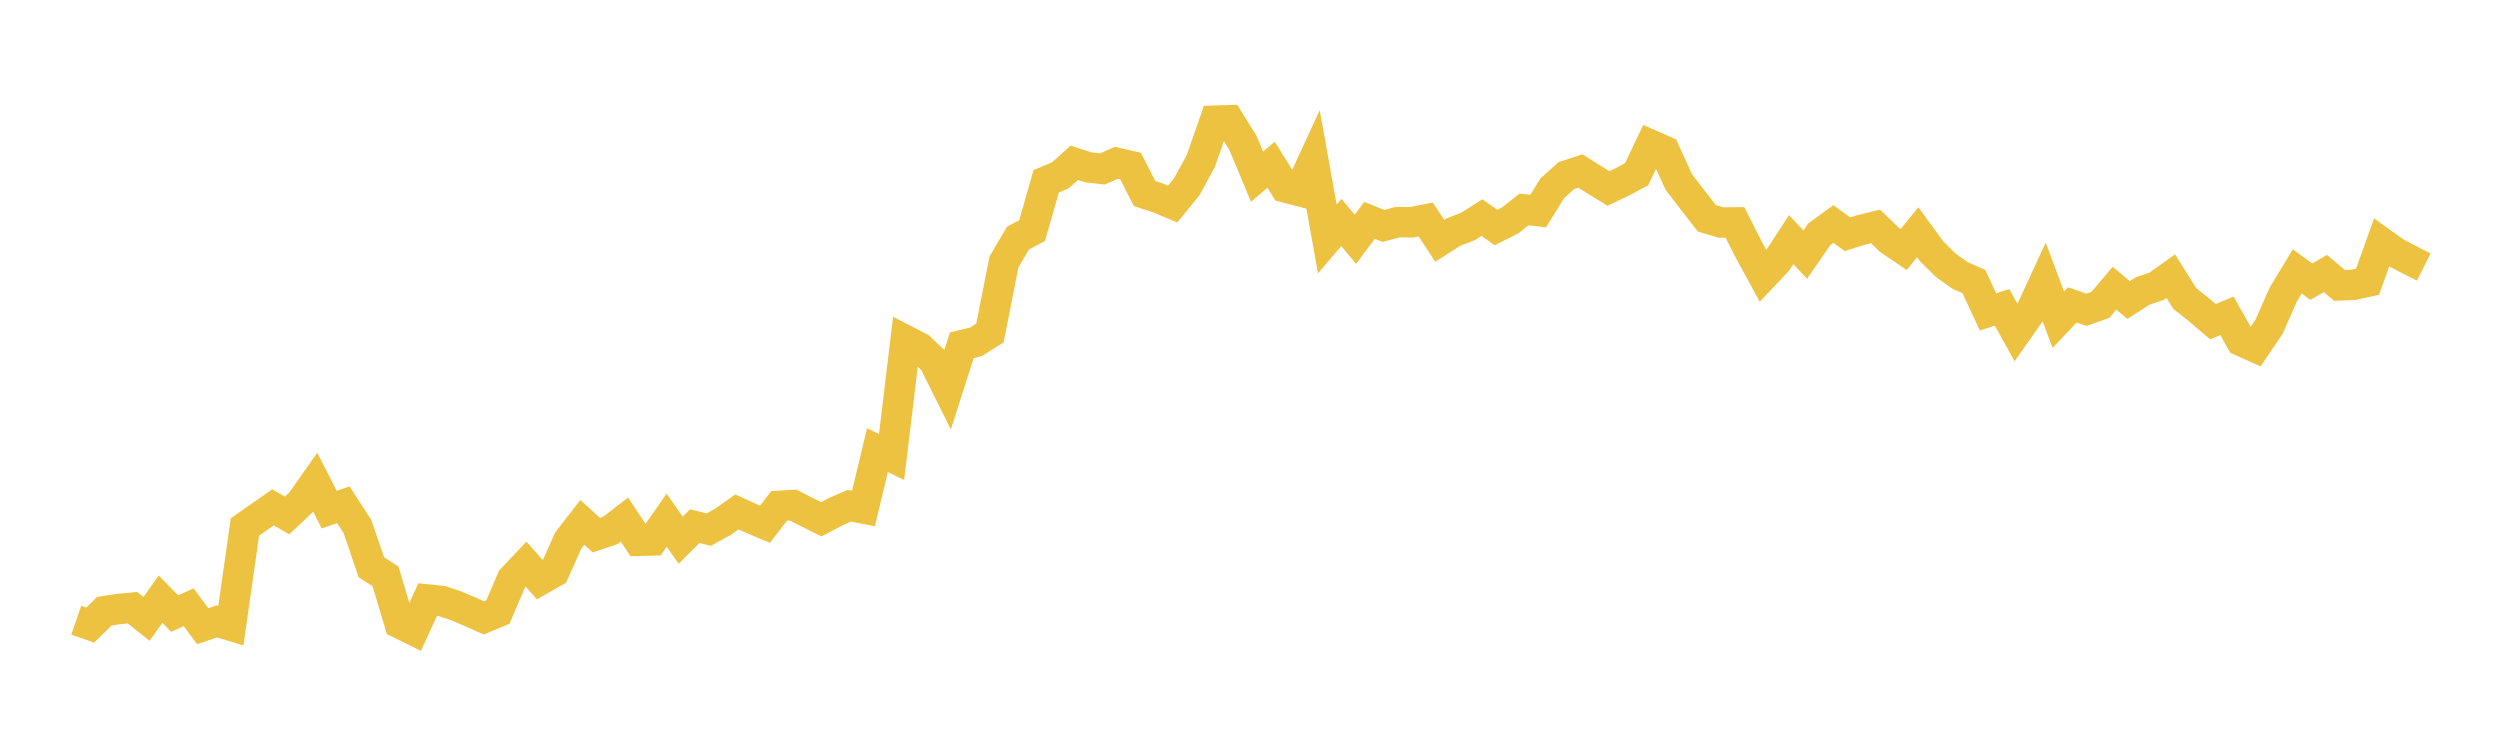 <svg width="164" height="48" xmlns="http://www.w3.org/2000/svg" xmlns:xlink="http://www.w3.org/1999/xlink"><path fill="none" stroke="rgb(237,194,64)" stroke-width="2" d="M5,40.688L5.922,41.007L6.844,40.096L7.766,39.954L8.689,39.864L9.611,40.599L10.533,39.307L11.455,40.249L12.377,39.837L13.299,41.079L14.222,40.764L15.144,41.045L16.066,34.573L16.988,33.925L17.91,33.282L18.832,33.815L19.754,32.944L20.677,31.632L21.599,33.435L22.521,33.111L23.443,34.529L24.365,37.221L25.287,37.801L26.21,40.89L27.132,41.346L28.054,39.331L28.976,39.425L29.898,39.729L30.82,40.123L31.743,40.536L32.665,40.149L33.587,37.987L34.509,37.012L35.431,38.048L36.353,37.522L37.275,35.463L38.198,34.269L39.12,35.106L40.042,34.795L40.964,34.085L41.886,35.474L42.808,35.451L43.731,34.127L44.653,35.436L45.575,34.515L46.497,34.741L47.419,34.234L48.341,33.583L49.263,34.003L50.186,34.39L51.108,33.185L52.03,33.131L52.952,33.605L53.874,34.067L54.796,33.58L55.719,33.177L56.641,33.357L57.563,29.531L58.485,29.976L59.407,22.328L60.329,22.803L61.251,23.671L62.174,25.523L63.096,22.648L64.018,22.426L64.94,21.845L65.862,17.18L66.784,15.617L67.707,15.123L68.629,11.896L69.551,11.508L70.473,10.681L71.395,10.977L72.317,11.081L73.24,10.679L74.162,10.891L75.084,12.693L76.006,12.999L76.928,13.384L77.85,12.25L78.772,10.566L79.695,7.92L80.617,7.892L81.539,9.38L82.461,11.588L83.383,10.806L84.305,12.29L85.228,12.532L86.15,10.533L87.072,15.675L87.994,14.594L88.916,15.697L89.838,14.457L90.76,14.821L91.683,14.573L92.605,14.582L93.527,14.396L94.449,15.798L95.371,15.213L96.293,14.859L97.216,14.275L98.138,14.925L99.06,14.463L99.982,13.739L100.904,13.848L101.826,12.354L102.749,11.523L103.671,11.218L104.593,11.798L105.515,12.363L106.437,11.925L107.359,11.431L108.281,9.501L109.204,9.909L110.126,11.935L111.048,13.134L111.97,14.321L112.892,14.597L113.814,14.591L114.737,16.414L115.659,18.108L116.581,17.13L117.503,15.722L118.425,16.702L119.347,15.37L120.269,14.696L121.192,15.366L122.114,15.078L123.036,14.853L123.958,15.744L124.88,16.371L125.802,15.233L126.725,16.503L127.647,17.406L128.569,18.062L129.491,18.473L130.413,20.46L131.335,20.165L132.257,21.82L133.18,20.504L134.102,18.511L135.024,20.976L135.946,20.003L136.868,20.321L137.79,19.998L138.713,18.908L139.635,19.682L140.557,19.092L141.479,18.774L142.401,18.116L143.323,19.584L144.246,20.315L145.168,21.104L146.09,20.719L147.012,22.362L147.934,22.781L148.856,21.424L149.778,19.331L150.701,17.805L151.623,18.479L152.545,17.941L153.467,18.719L154.389,18.683L155.311,18.482L156.234,15.912L157.156,16.573L158.078,17.052L159,17.516"></path></svg>